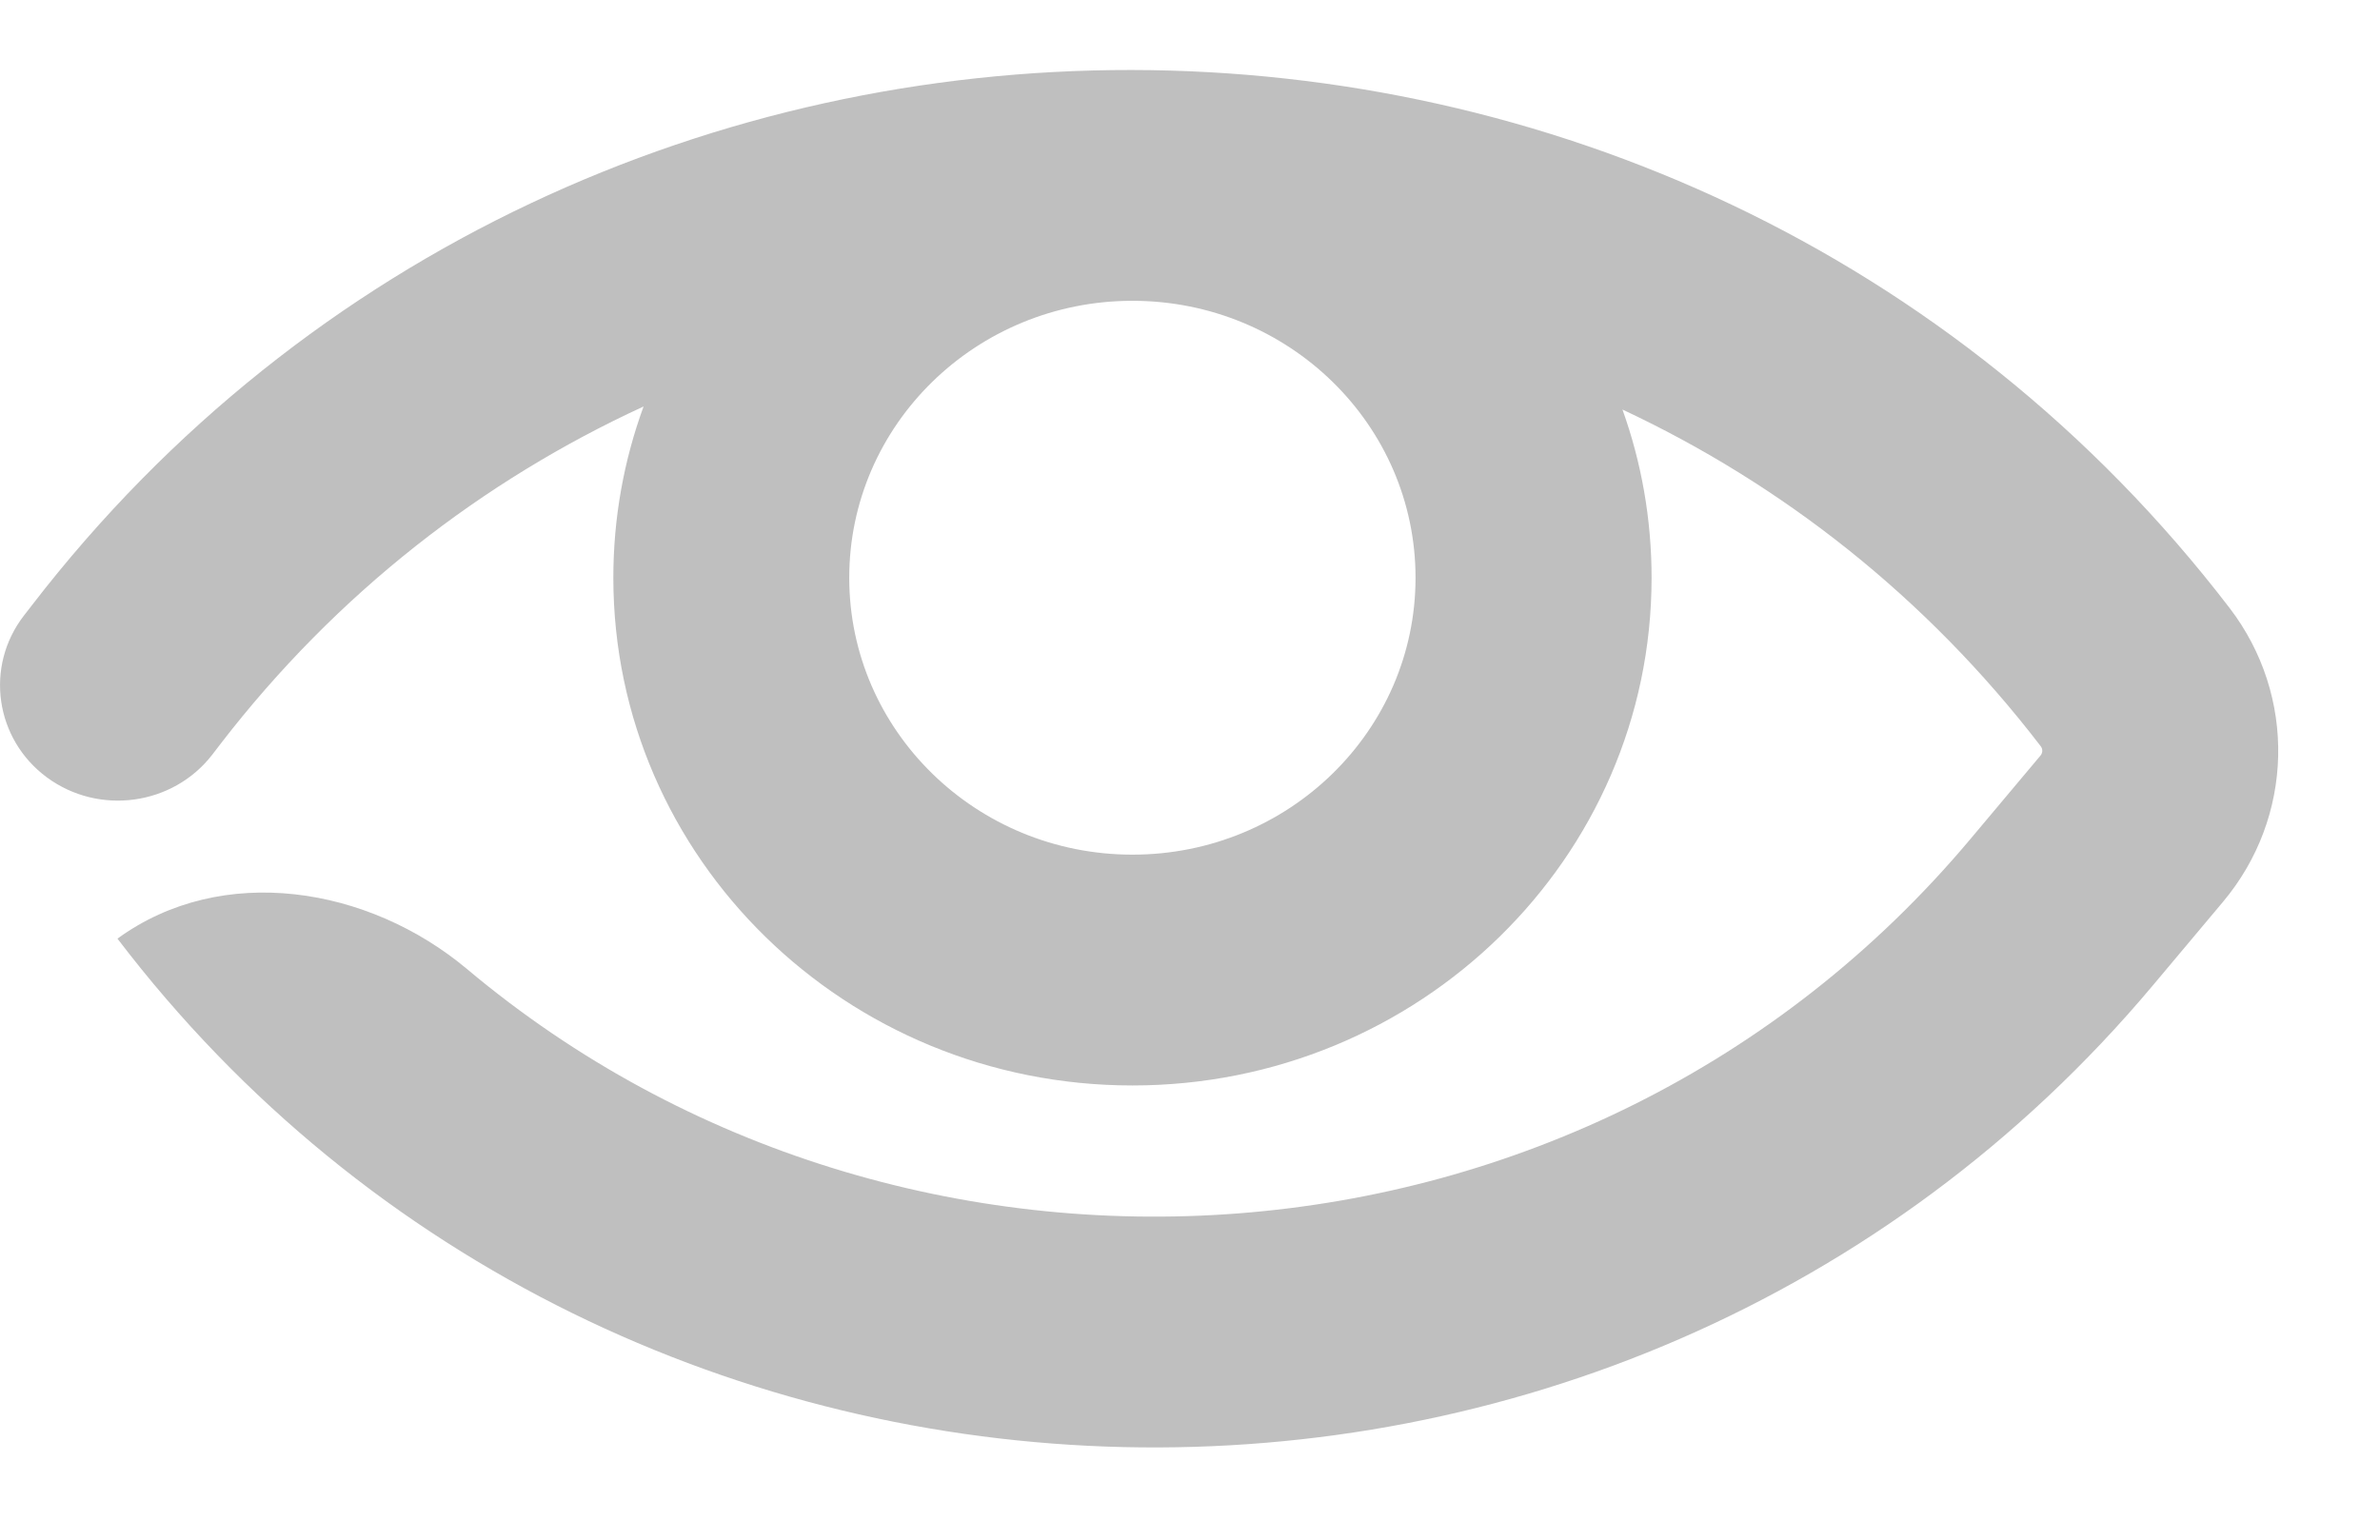 <svg width="17" height="11" viewBox="0 0 17 11" fill="none" xmlns="http://www.w3.org/2000/svg">
<path fill-rule="evenodd" clip-rule="evenodd" d="M1.516 5.392L1.575 5.315C2.407 4.235 3.45 3.432 4.597 2.904C4.457 3.287 4.381 3.698 4.381 4.128C4.381 6.131 6.041 7.755 8.089 7.755C10.137 7.755 11.797 6.131 11.797 4.128C11.797 3.707 11.724 3.302 11.589 2.926C12.723 3.457 13.754 4.259 14.577 5.332C14.592 5.352 14.591 5.379 14.575 5.398L14.073 5.996C11.328 9.265 6.459 9.545 3.338 6.925C2.632 6.332 1.586 6.162 0.839 6.706C4.423 11.411 11.569 11.576 15.376 7.042L15.877 6.445C16.387 5.839 16.406 4.97 15.925 4.343C12.004 -0.772 4.164 -0.783 0.229 4.323L0.17 4.399C-0.11 4.763 -0.036 5.28 0.335 5.554C0.707 5.828 1.235 5.755 1.516 5.392ZM8.089 2.149C6.972 2.149 6.066 3.035 6.066 4.128C6.066 5.22 6.972 6.106 8.089 6.106C9.206 6.106 10.111 5.22 10.111 4.128C10.111 3.035 9.206 2.149 8.089 2.149Z" fill="#BFBFBF"/>
</svg>
